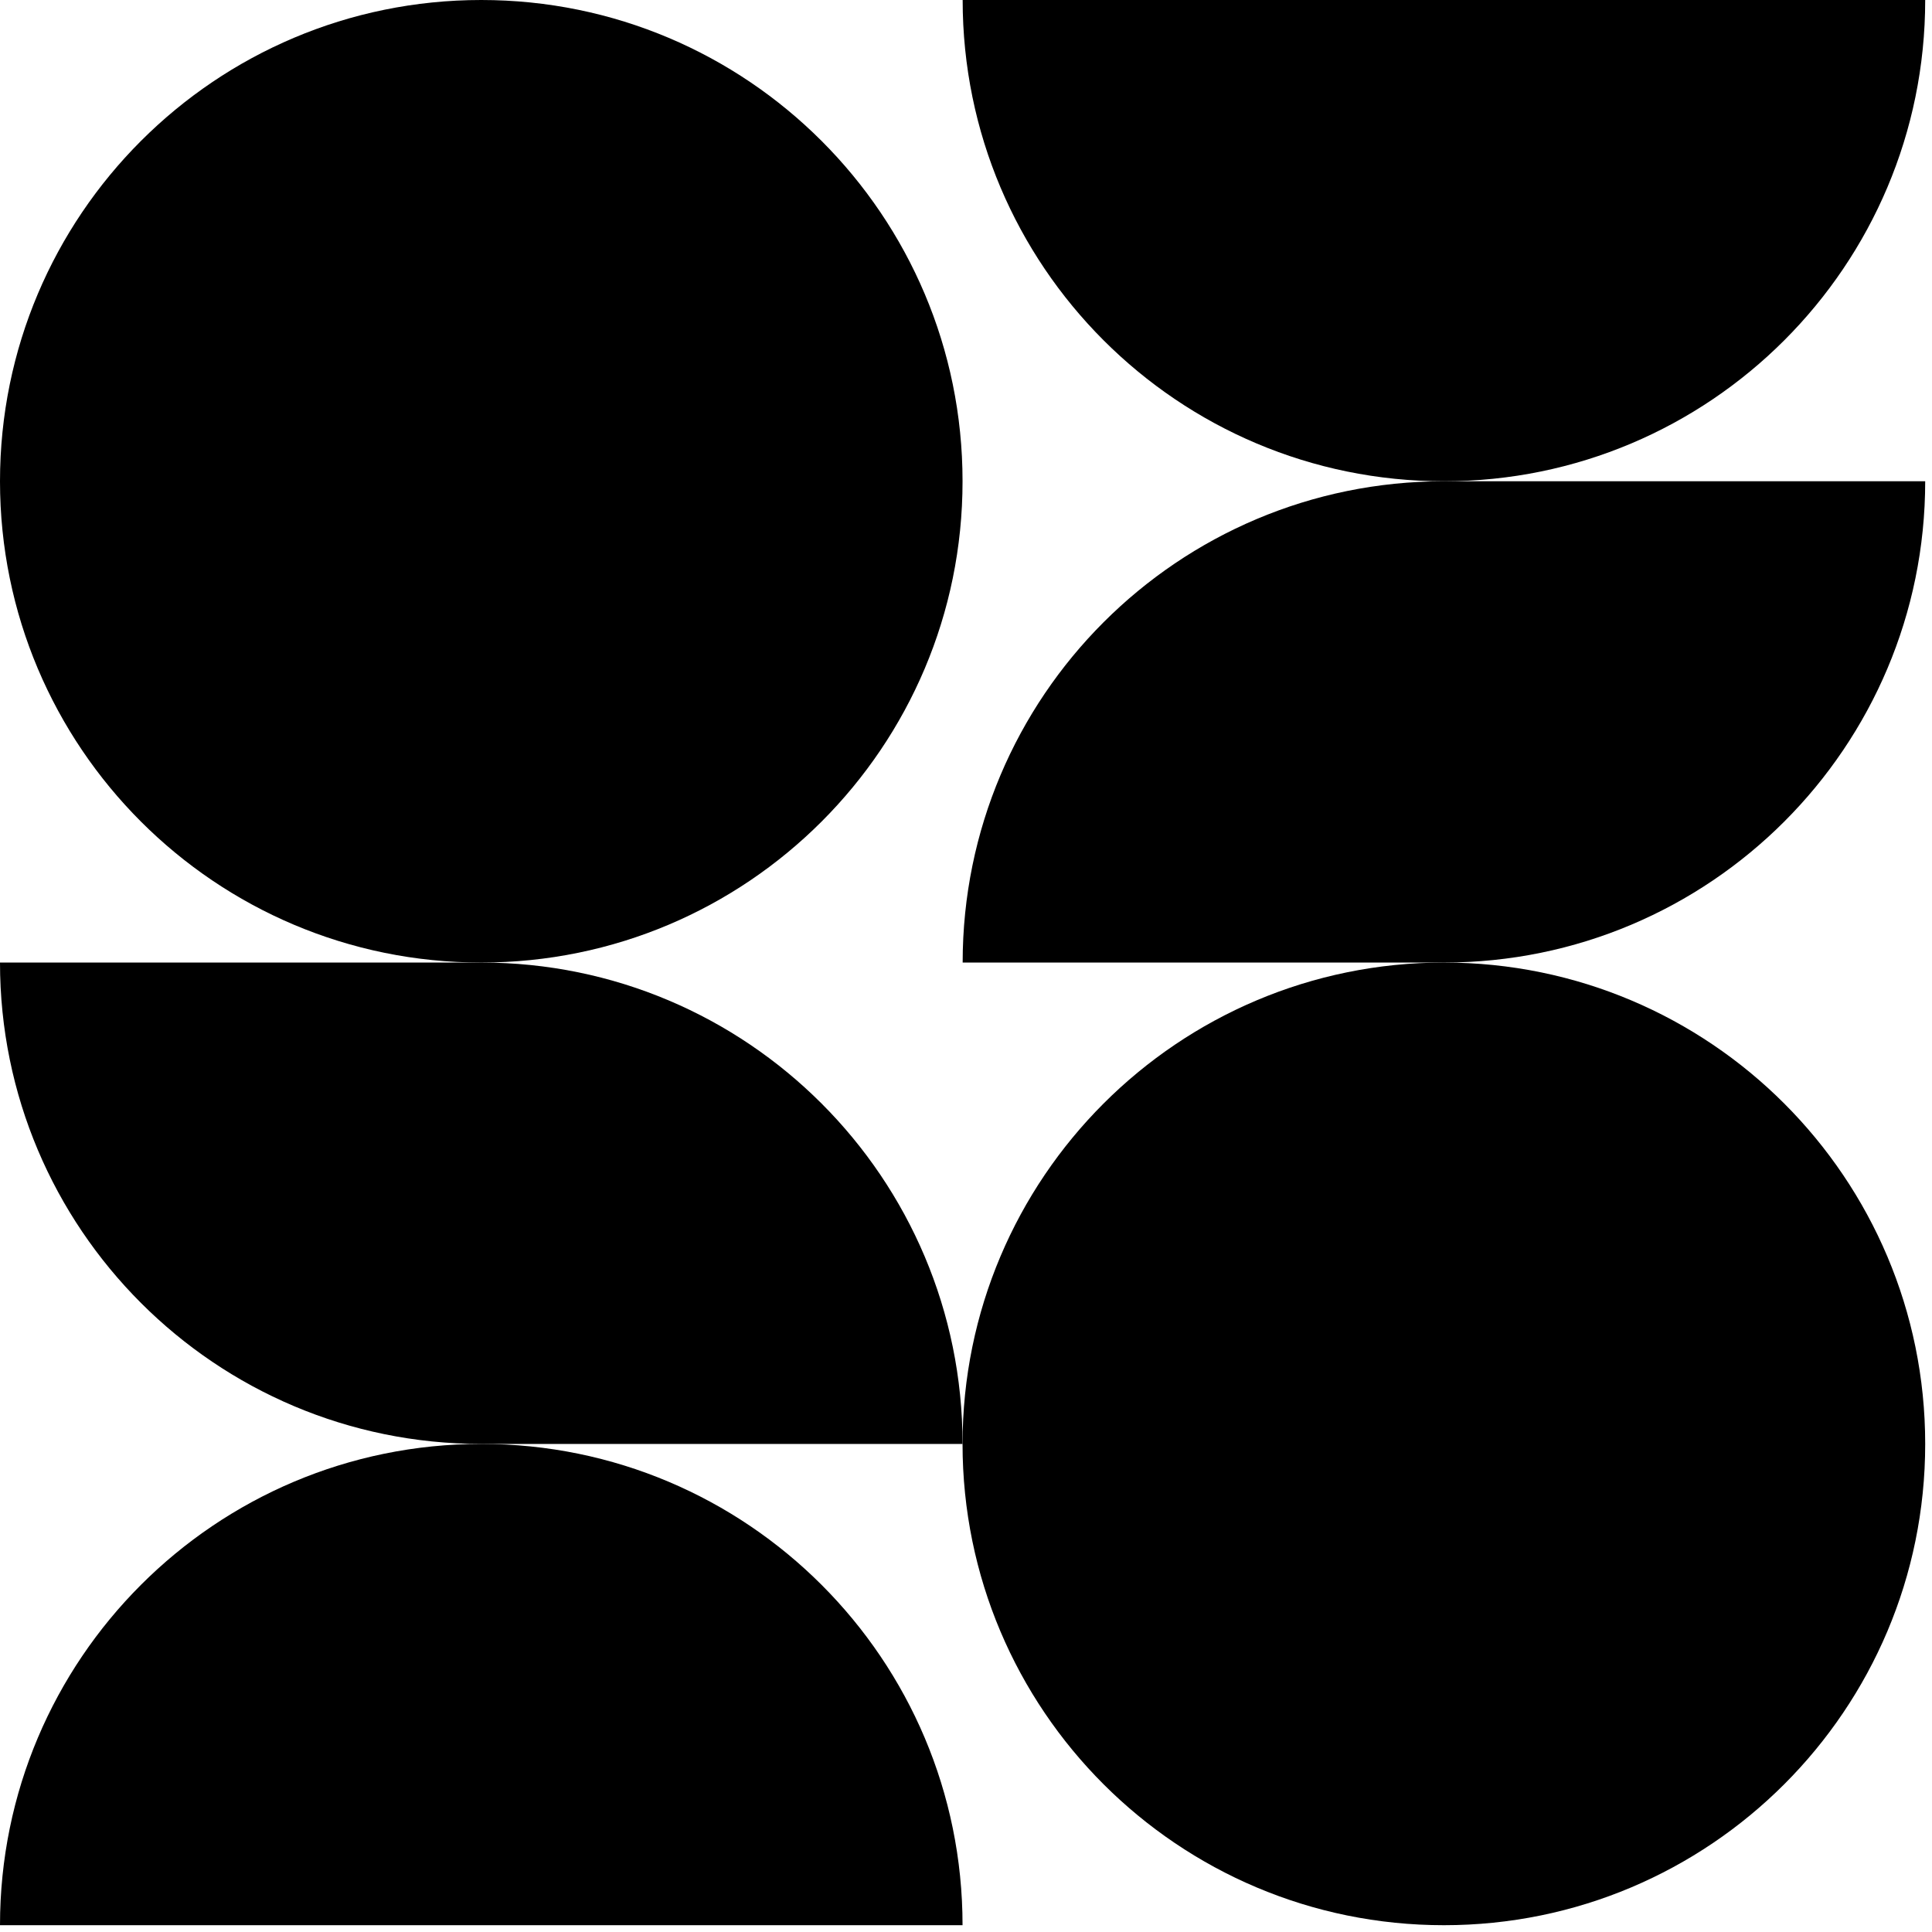 <svg xmlns="http://www.w3.org/2000/svg" fill="none" viewBox="0 0 179 179" height="179" width="179">
<g clip-path="url(#clip0_1_2)">
<path fill="black" d="M89.18 44.59C89.18 56.9 84.19 68.05 76.12 76.12C68.05 84.19 56.91 89.18 44.59 89.18C19.96 89.18 0 69.22 0 44.59C0 19.96 19.96 0 44.59 0C69.22 0 89.18 19.96 89.18 44.59Z"></path>
<path fill="black" d="M89.18 133.78H44.59C19.96 133.78 0 113.81 0 89.18H44.59C69.22 89.18 89.18 109.15 89.18 133.78Z"></path>
<path fill="black" d="M133.78 44.59C109.15 44.59 89.19 64.55 89.19 89.18H133.78C158.41 89.18 178.37 69.22 178.37 44.59H133.78Z"></path>
<path fill="black" d="M133.78 44.59C158.41 44.59 178.37 24.63 178.37 0H133.78H89.19C89.19 24.63 109.15 44.59 133.78 44.59Z"></path>
<path fill="black" d="M178.37 133.78C178.37 146.1 173.38 157.24 165.31 165.31C157.24 173.38 146.09 178.37 133.78 178.37C109.15 178.37 89.18 158.41 89.18 133.78C89.18 109.15 109.15 89.18 133.78 89.18C158.41 89.18 178.37 109.15 178.37 133.78Z"></path>
<path fill="black" d="M0 178.37H44.59H89.18C89.18 153.74 69.22 133.78 44.59 133.78C19.96 133.78 0 153.74 0 178.37Z"></path>
</g>
<defs>
<clipPath id="clip0_1_2">
<rect fill="white" height="178.37" width="178.37"></rect>
</clipPath>
</defs>
</svg>
